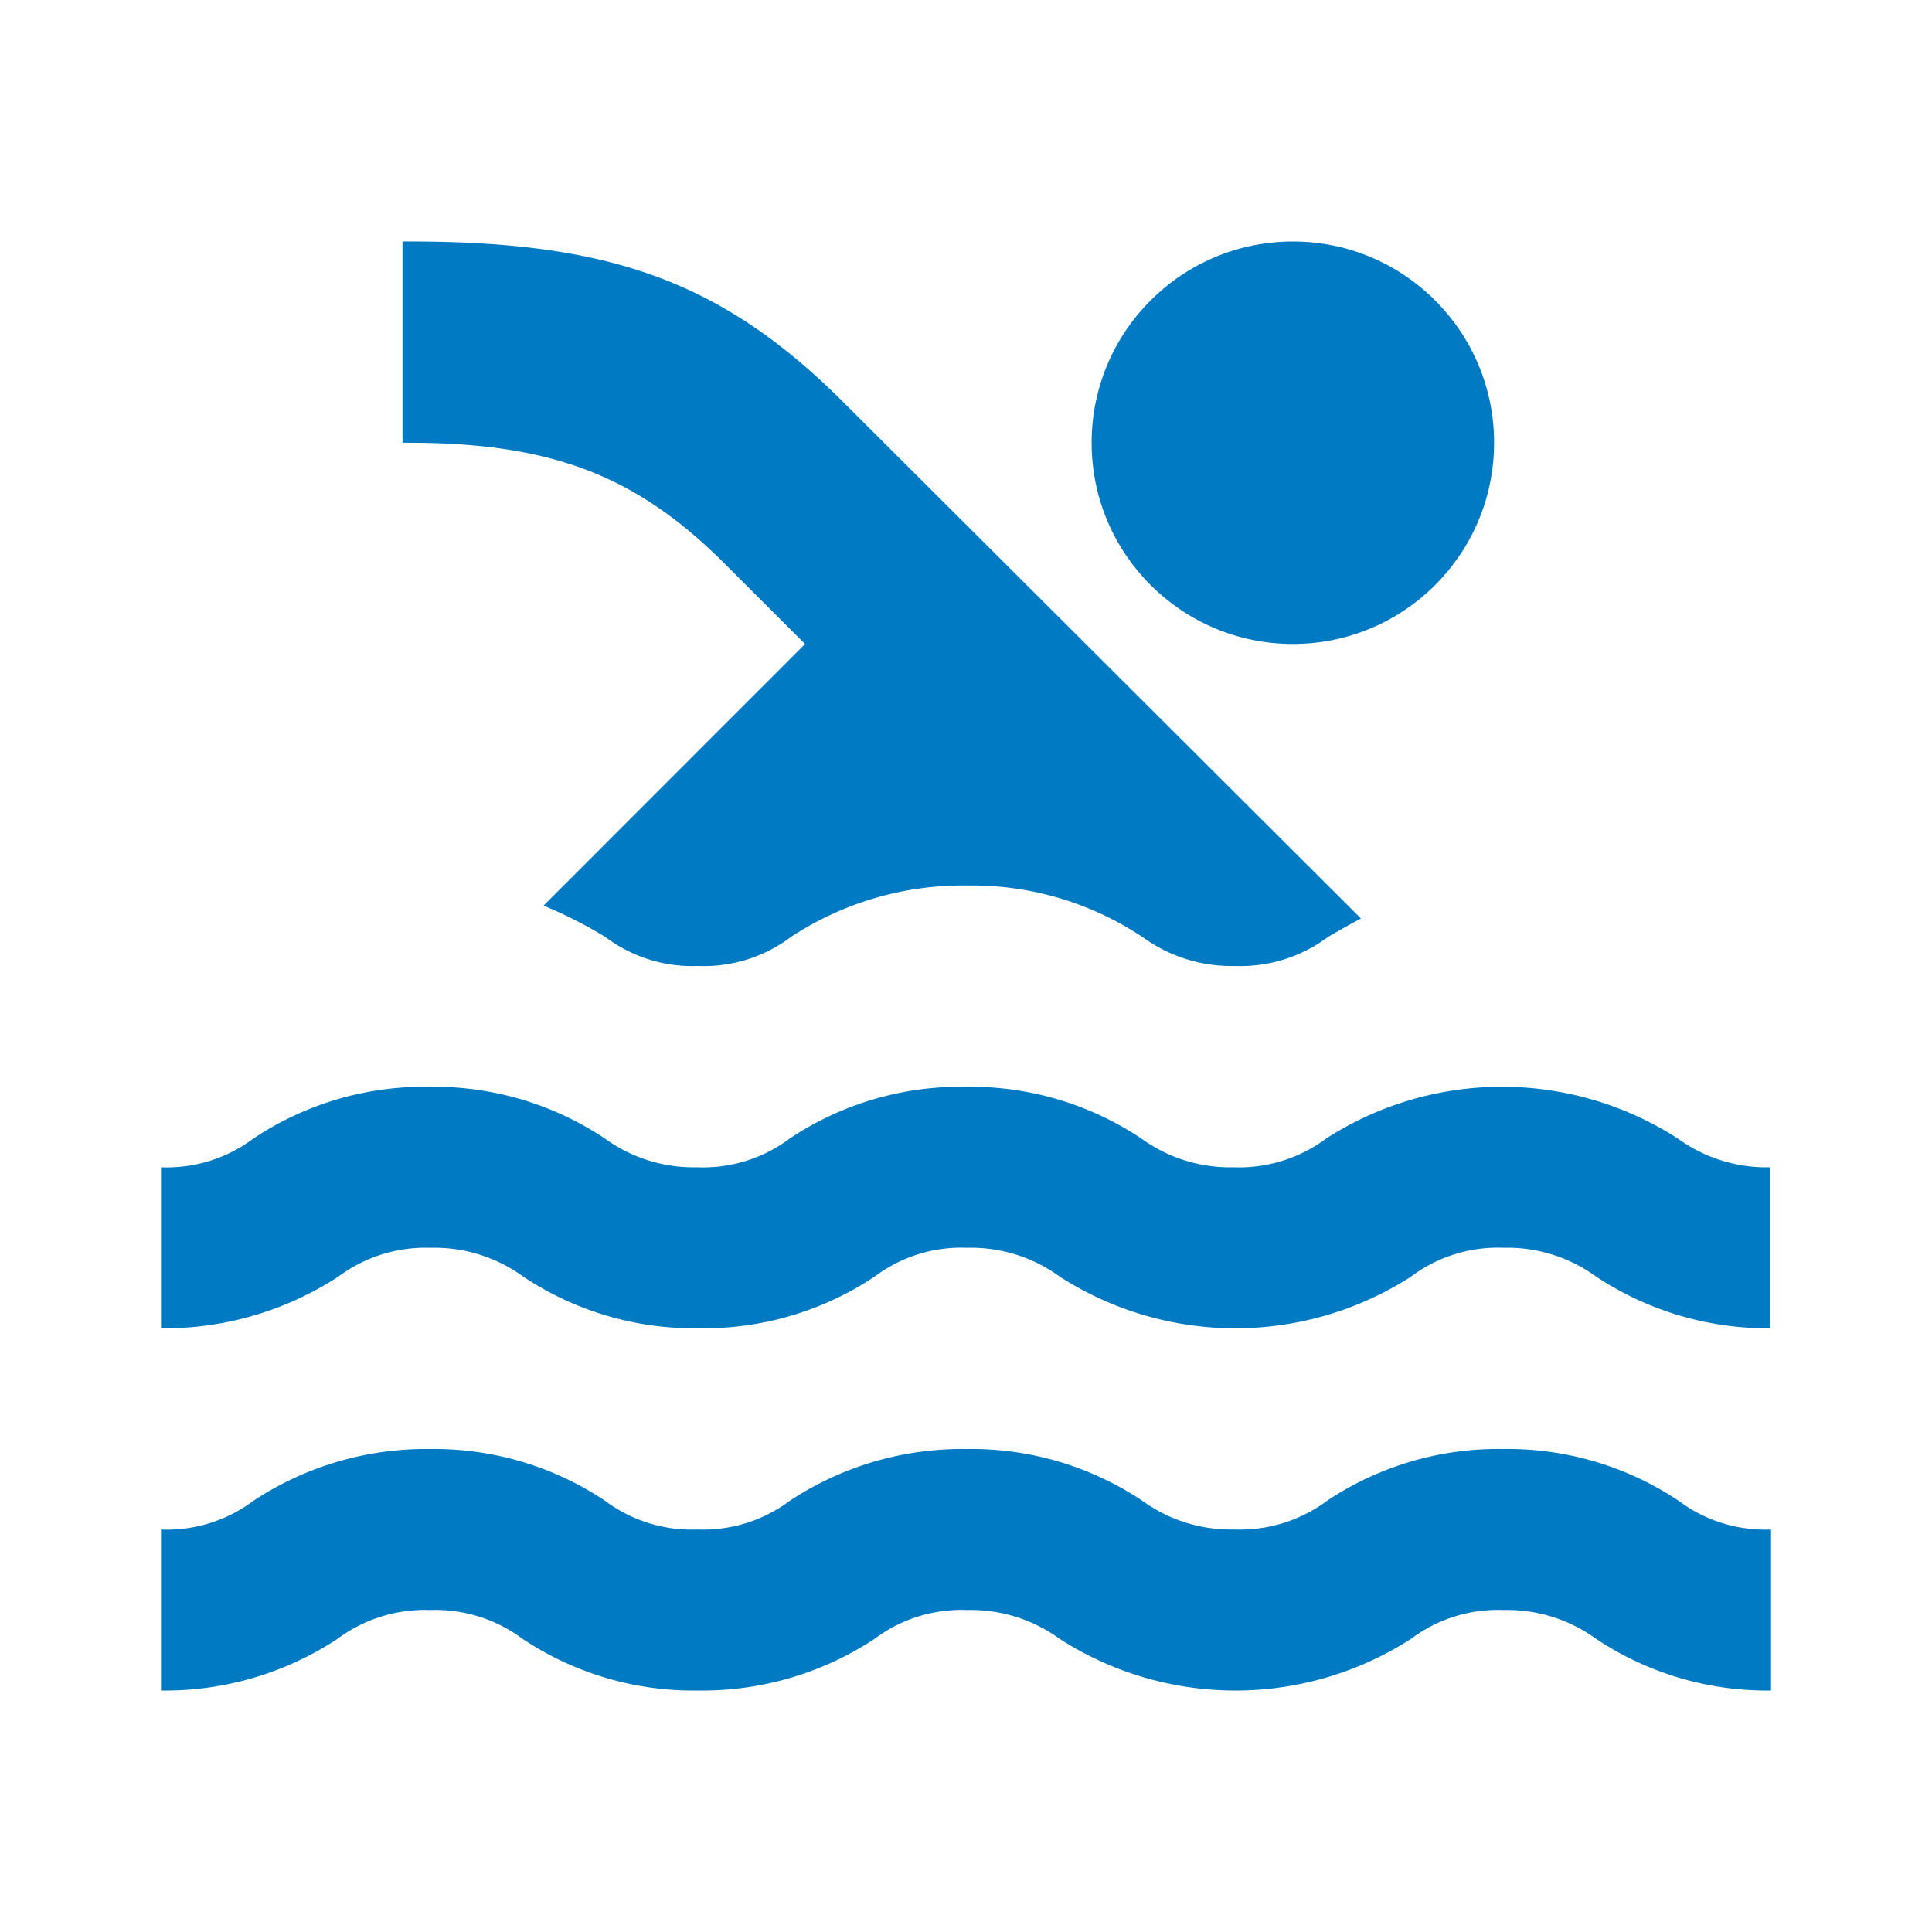 <svg id="pool_black_24dp" xmlns="http://www.w3.org/2000/svg" width="50" height="50" viewBox="0 0 50 50">
  <path id="Caminho_14583" data-name="Caminho 14583" d="M0,0H50V50H0Z" fill="none"/>
  <path id="Caminho_14584" data-name="Caminho 14584" d="M18.667,13.417,11.9,20.188A11.4,11.4,0,0,1,13.5,21a3.741,3.741,0,0,0,2.4.75,3.741,3.741,0,0,0,2.4-.75,8.106,8.106,0,0,1,4.563-1.333A7.969,7.969,0,0,1,27.4,21a3.911,3.911,0,0,0,2.4.75,3.783,3.783,0,0,0,2.4-.75c.25-.146.542-.312.854-.479L19.667,7.167C16.438,3.938,13.458,2.979,8.25,3V8.209c3.792-.021,6.021.813,8.333,3.125Zm25,17.708h0ZM8.979,29.042a3.911,3.911,0,0,1,2.4.75,7.969,7.969,0,0,0,4.542,1.333,7.969,7.969,0,0,0,4.542-1.333,3.741,3.741,0,0,1,2.4-.75,3.911,3.911,0,0,1,2.4.75,8.4,8.4,0,0,0,9.083,0,3.741,3.741,0,0,1,2.4-.75,3.911,3.911,0,0,1,2.4.75,8.031,8.031,0,0,0,4.5,1.333V26.959a3.911,3.911,0,0,1-2.4-.75,8.4,8.4,0,0,0-9.083,0,3.783,3.783,0,0,1-2.4.75,3.911,3.911,0,0,1-2.4-.75,7.969,7.969,0,0,0-4.542-1.333,7.969,7.969,0,0,0-4.542,1.333,3.741,3.741,0,0,1-2.4.75,3.911,3.911,0,0,1-2.4-.75,7.969,7.969,0,0,0-4.542-1.333A7.969,7.969,0,0,0,4.4,26.209a3.741,3.741,0,0,1-2.4.75v4.167a8.245,8.245,0,0,0,4.583-1.333,3.783,3.783,0,0,1,2.4-.75Zm27.75,5.208a7.969,7.969,0,0,0-4.542,1.333,3.783,3.783,0,0,1-2.4.75,3.911,3.911,0,0,1-2.4-.75,7.969,7.969,0,0,0-4.542-1.333,8.106,8.106,0,0,0-4.563,1.333,3.741,3.741,0,0,1-2.4.75,3.741,3.741,0,0,1-2.4-.75A7.969,7.969,0,0,0,8.958,34.25,8.106,8.106,0,0,0,4.4,35.584a3.741,3.741,0,0,1-2.4.75V40.5a8.106,8.106,0,0,0,4.562-1.333,3.783,3.783,0,0,1,2.4-.75,3.783,3.783,0,0,1,2.4.75A7.969,7.969,0,0,0,15.9,40.5a8.106,8.106,0,0,0,4.562-1.333,3.741,3.741,0,0,1,2.4-.75,3.911,3.911,0,0,1,2.4.75,8.4,8.4,0,0,0,9.083,0,3.741,3.741,0,0,1,2.4-.75,3.911,3.911,0,0,1,2.4.75A7.969,7.969,0,0,0,43.667,40.5V36.334a3.741,3.741,0,0,1-2.4-.75A7.969,7.969,0,0,0,36.729,34.25Z" transform="translate(2.167 3.25)" fill="#007ac2"/>
  <circle id="Elipse_100" data-name="Elipse 100" cx="5.208" cy="5.208" r="5.208" transform="translate(28.251 6.25)" fill="#007ac2"/>
</svg>

